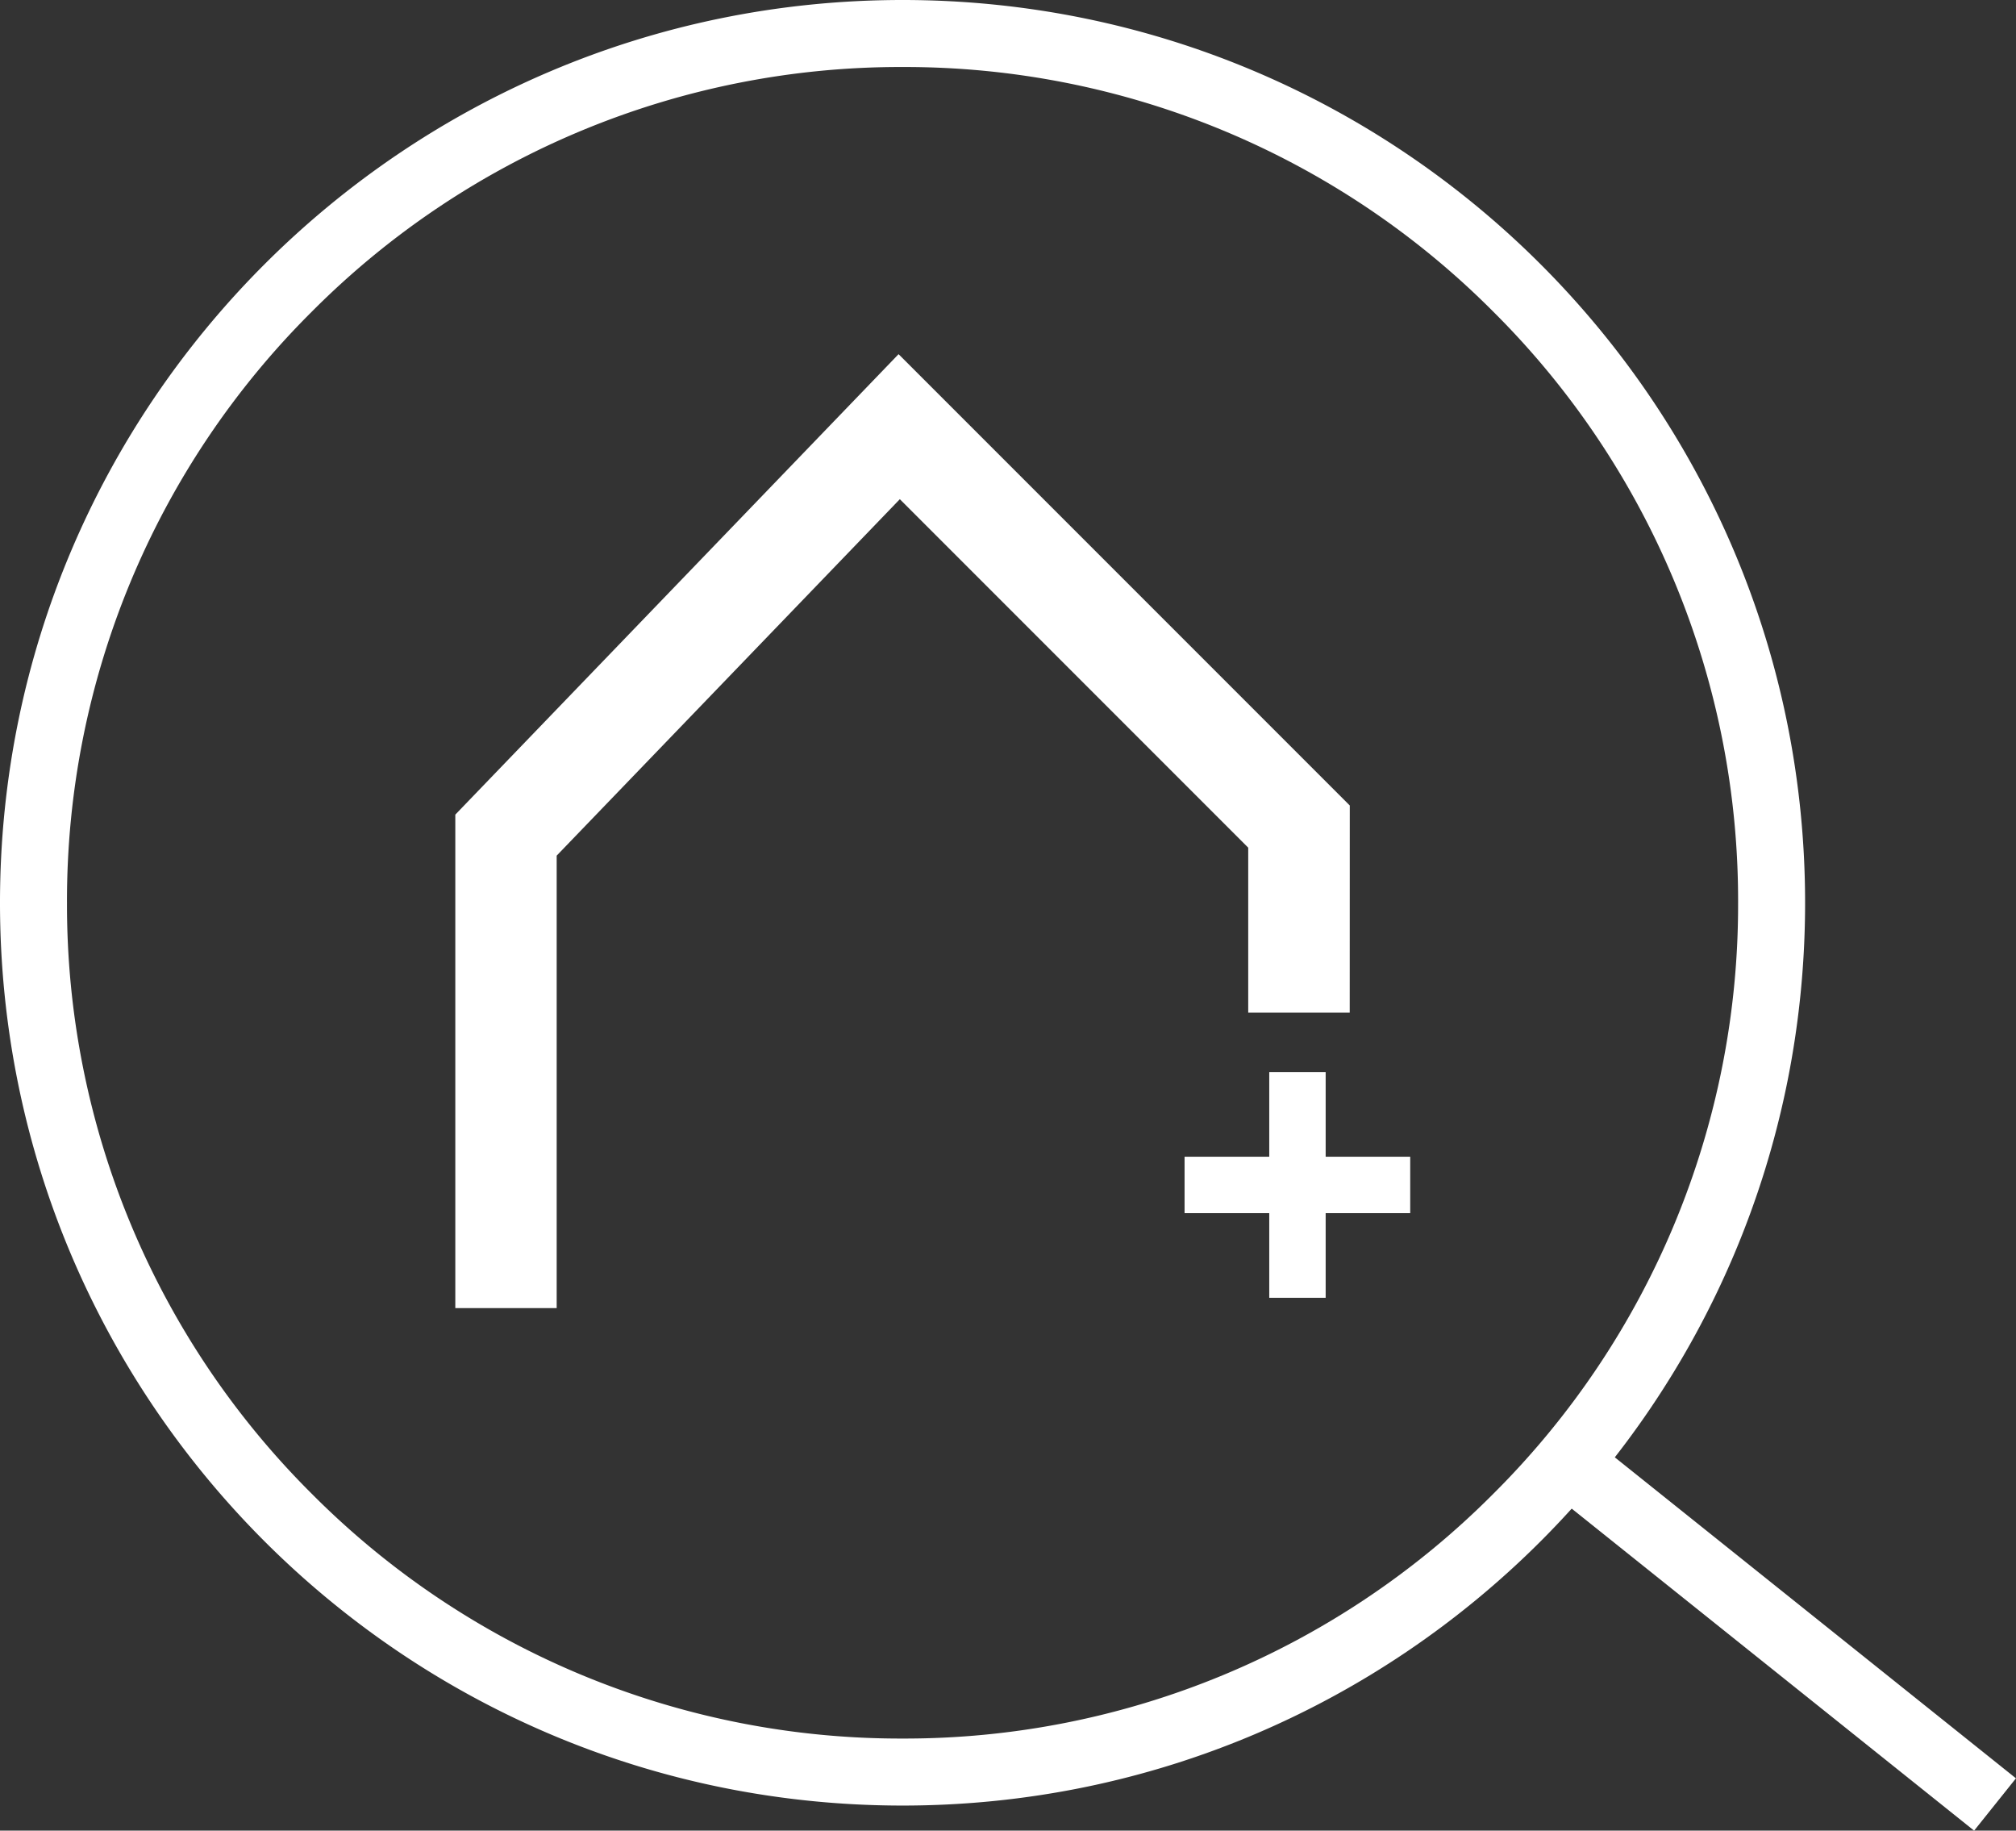 <svg xmlns="http://www.w3.org/2000/svg" width="30.091" height="27.317" viewBox="0 0 30.091 27.317">
    <rect x="0" y="0" width="30.091" height="27.317" fill="#333333" stroke="none"/>
    <g data-name="Grupo 11032">
        <g data-name="Grupo 11031">
            <g data-name="Trazado 16797" style="fill:none">
                <path d="M13.472 0A13.472 13.472 0 1 1 0 13.472 13.472 13.472 0 0 1 13.472 0z" style="stroke:none"/>
                <path d="M13.472 1a12.39 12.39 0 0 0-8.82 3.653A12.39 12.39 0 0 0 1 13.472a12.39 12.39 0 0 0 3.653 8.818 12.39 12.39 0 0 0 8.819 3.653 12.39 12.39 0 0 0 8.818-3.653 12.39 12.39 0 0 0 3.653-8.818 12.39 12.39 0 0 0-3.653-8.82A12.39 12.39 0 0 0 13.472 1m0-1c7.44 0 13.471 6.031 13.471 13.472 0 7.44-6.031 13.471-13.471 13.471S0 20.912 0 13.472 6.031 0 13.472 0z" style="fill:#fff;stroke:none"/>
            </g>
            <g data-name="Grupo 11009">
                <path data-name="Trazado 16781" d="M221.1 127.155h-1.515v-2.462l-5.2-5.2-5.122 5.319v6.752h-1.513V124.2l6.616-6.871 6.735 6.735z" transform="translate(-200.954 -112.044)" style="fill:#fff"/>
                <path data-name="Rectángulo 11636" transform="translate(18.945 15.998)" style="fill:#fff" d="M0 0h.842v3.368H0z"/>
                <path data-name="Rectángulo 11637" transform="rotate(90 1.894 19.155)" style="fill:#fff" d="M0 0h.842v3.368H0z"/>
            </g>
        </g>
        <path data-name="Línea 1618" transform="translate(23.658 22.031)" style="stroke:#fff;fill:none" d="m0 0 6.12 4.896"/>
    </g>
</svg>
